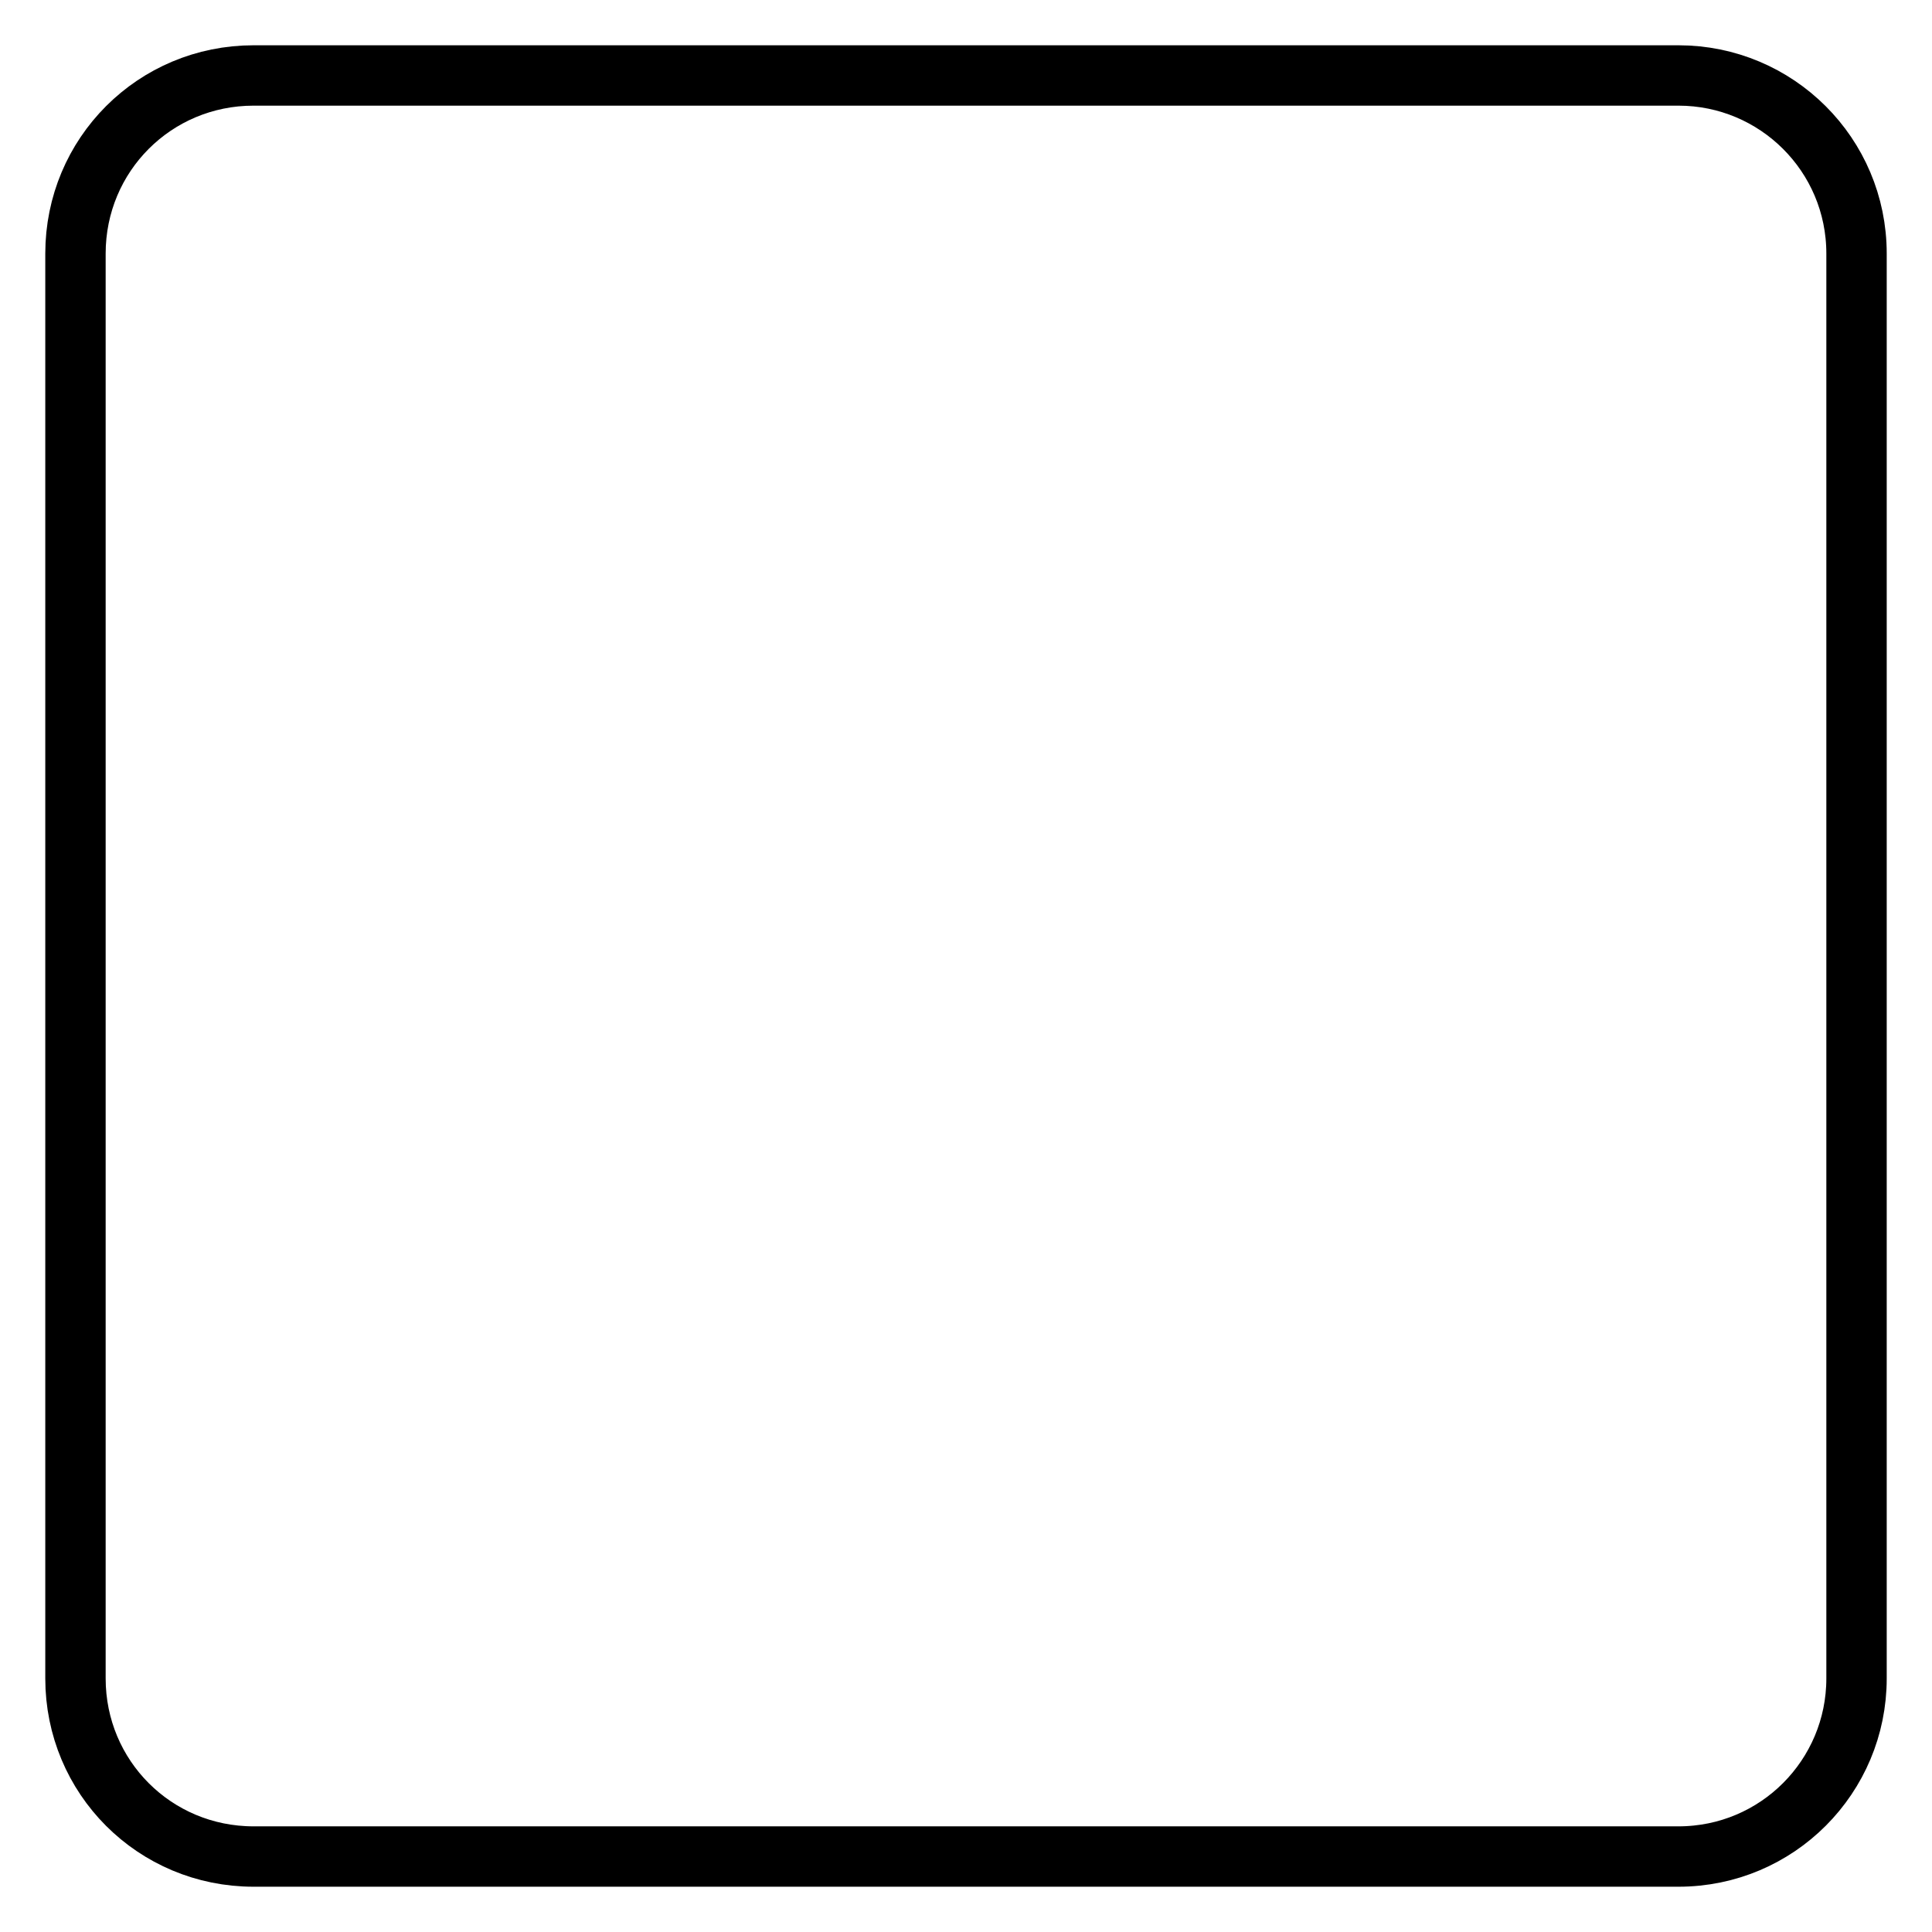 <?xml version="1.0" encoding="utf-8"?>
<!-- Svg Vector Icons : http://www.onlinewebfonts.com/icon -->
<!DOCTYPE svg PUBLIC "-//W3C//DTD SVG 1.1//EN" "http://www.w3.org/Graphics/SVG/1.1/DTD/svg11.dtd">
<svg version="1.1" xmlns="http://www.w3.org/2000/svg" xmlns:xlink="http://www.w3.org/1999/xlink" x="0px" y="0px" viewBox="0 0 256 256" enable-background="new 0 0 256 256" xml:space="preserve">
<g> <path stroke-width="8" fill-opacity="0" stroke="#000000"  d="M33.6,10h188.8c13,0,23.6,10.5,23.6,23.6v188.8c0,13-10.5,23.6-23.6,23.6H33.6C20.5,246,10,235.5,10,222.4 V33.6C10,20.5,20.5,10,33.6,10z"/></g>
</svg>